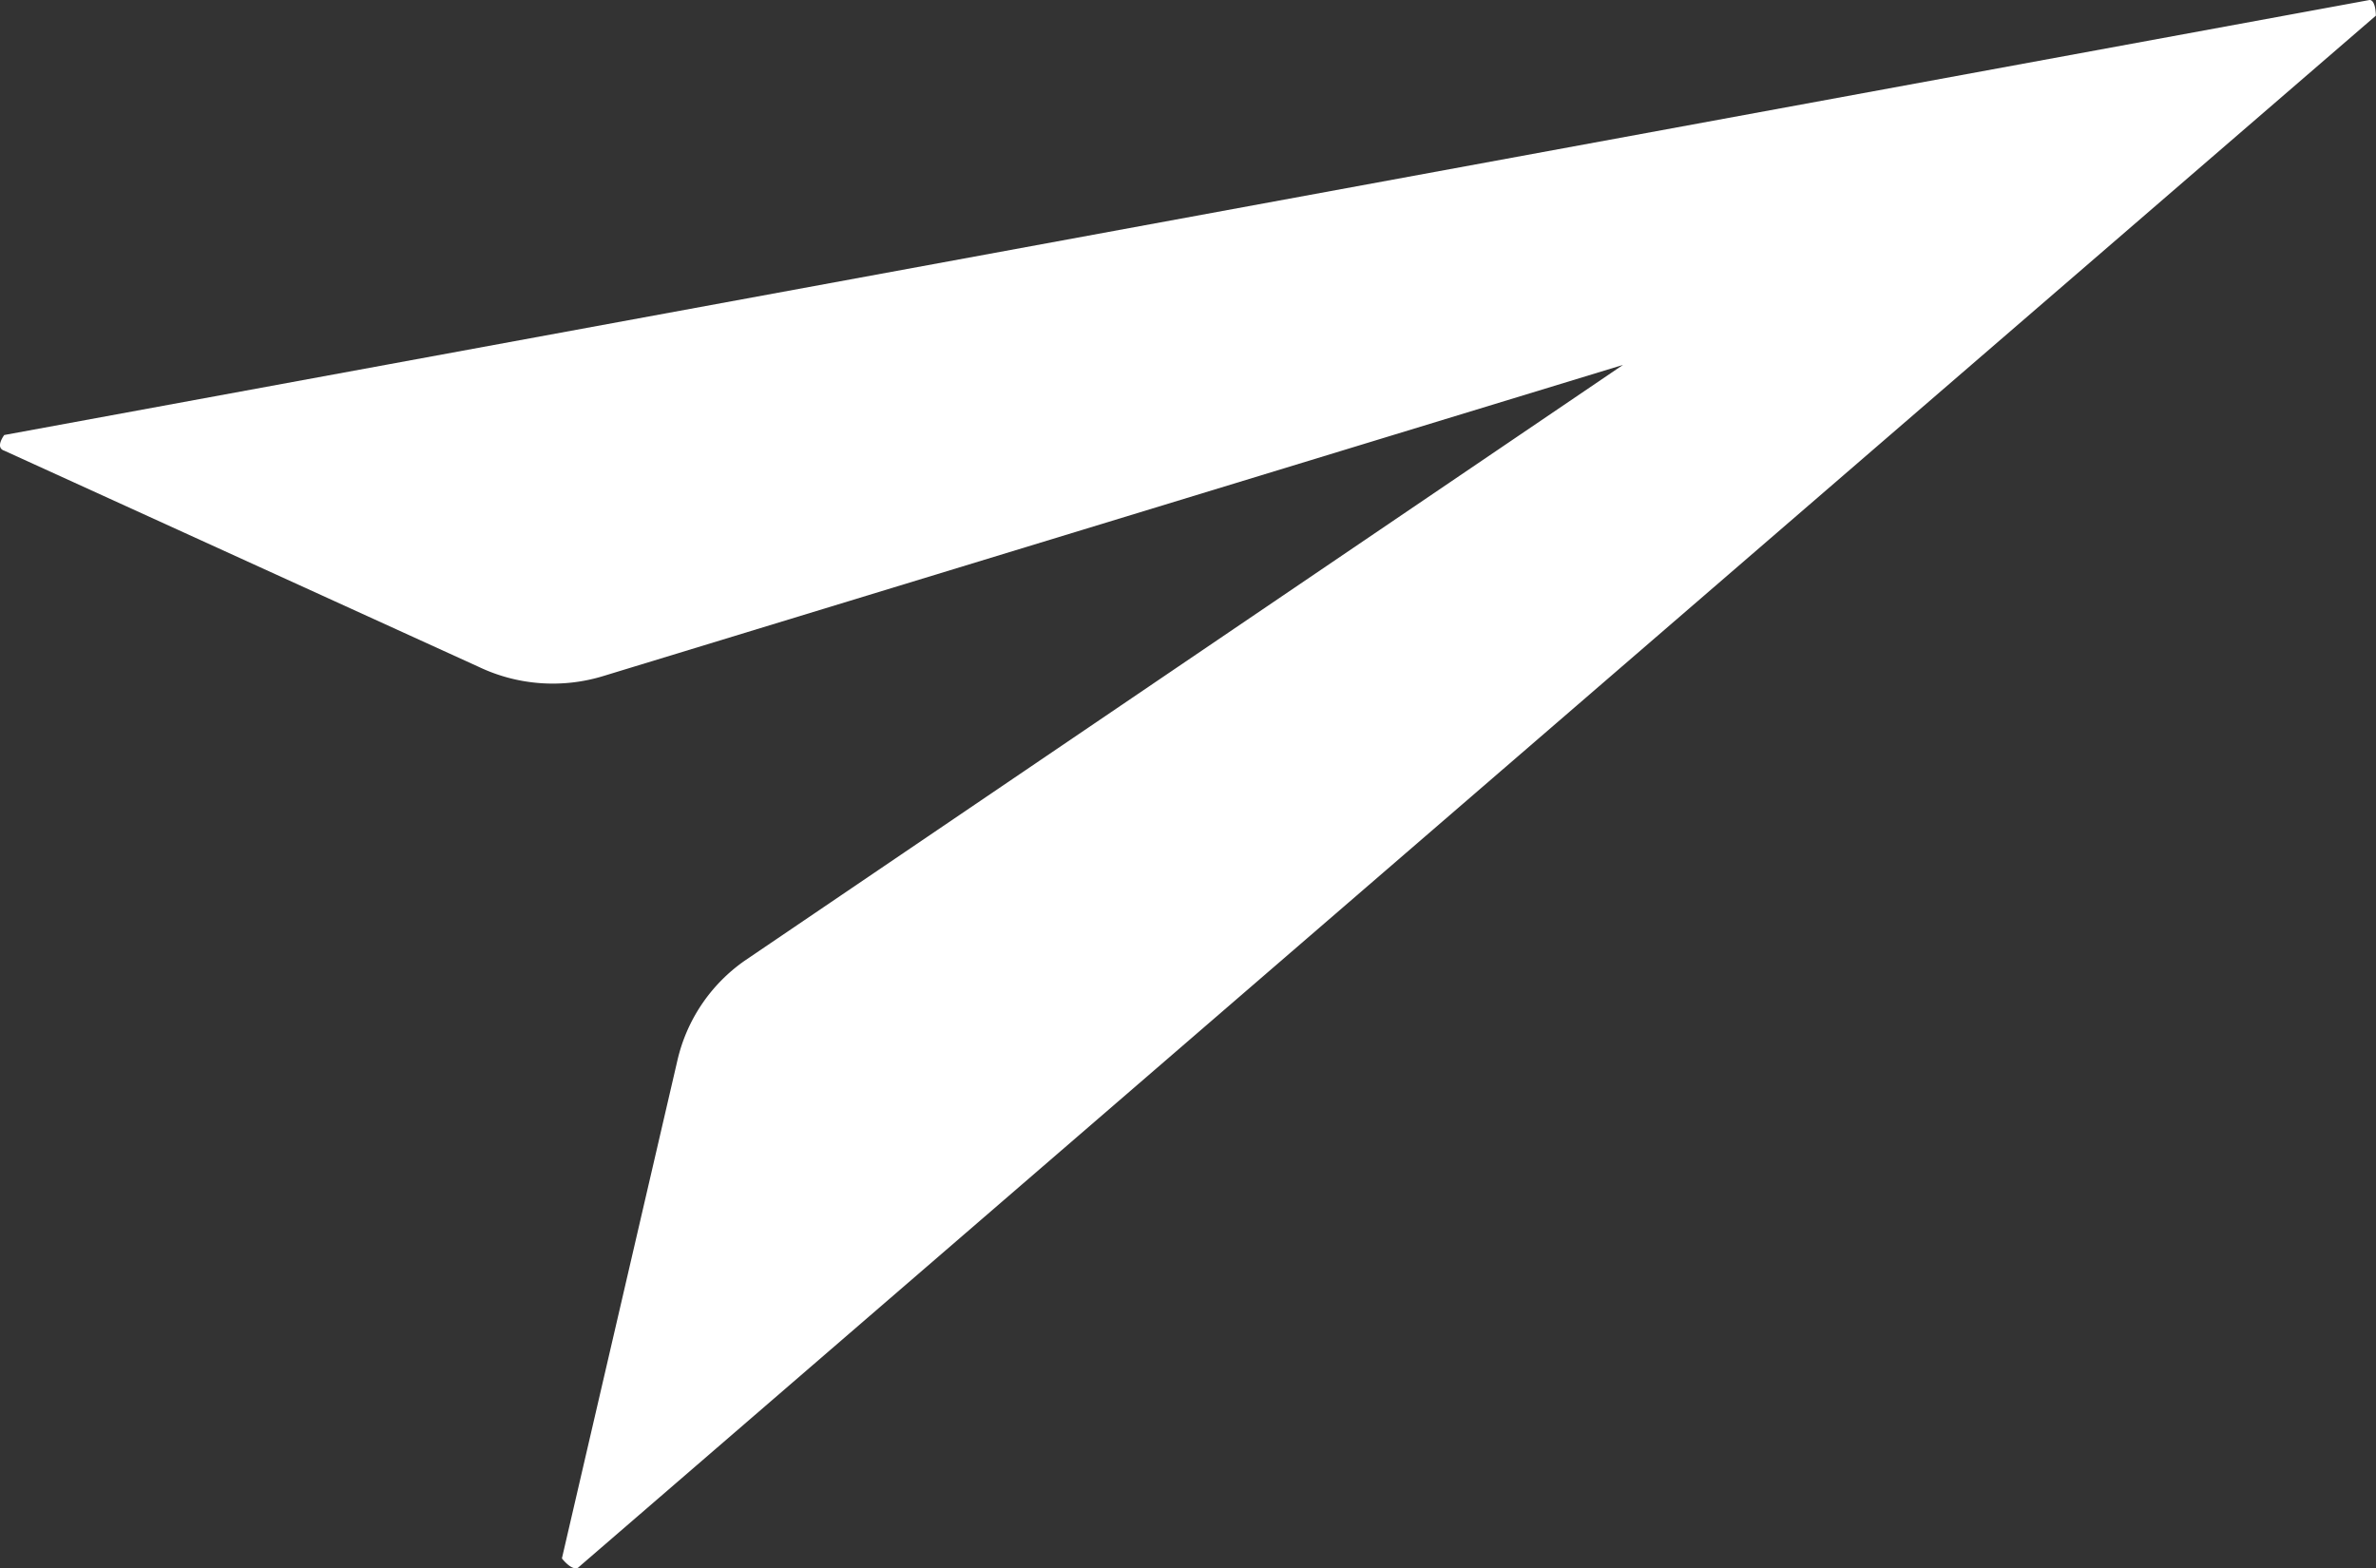 <svg xmlns="http://www.w3.org/2000/svg" width="39.595" height="26.138" viewBox="0 0 39.595 26.138">
  <rect x="0" y="0" width="39.595" height="26.138" fill="#333333" stroke="none"/>
  <path id="Path_289" data-name="Path 289" d="M27.1,6.05,12.416,16.012a2.789,2.789,0,0,0-1.122,1.669L9.371,25.973s.16.209.267.156L39.6.261S39.6,0,39.495,0L.078,7.25s-.16.209,0,.261l7.9,3.6a2.873,2.873,0,0,0,2.083.156L27.157,6.05Z" transform="translate(-0.007)" fill="#fff"/>
</svg>

